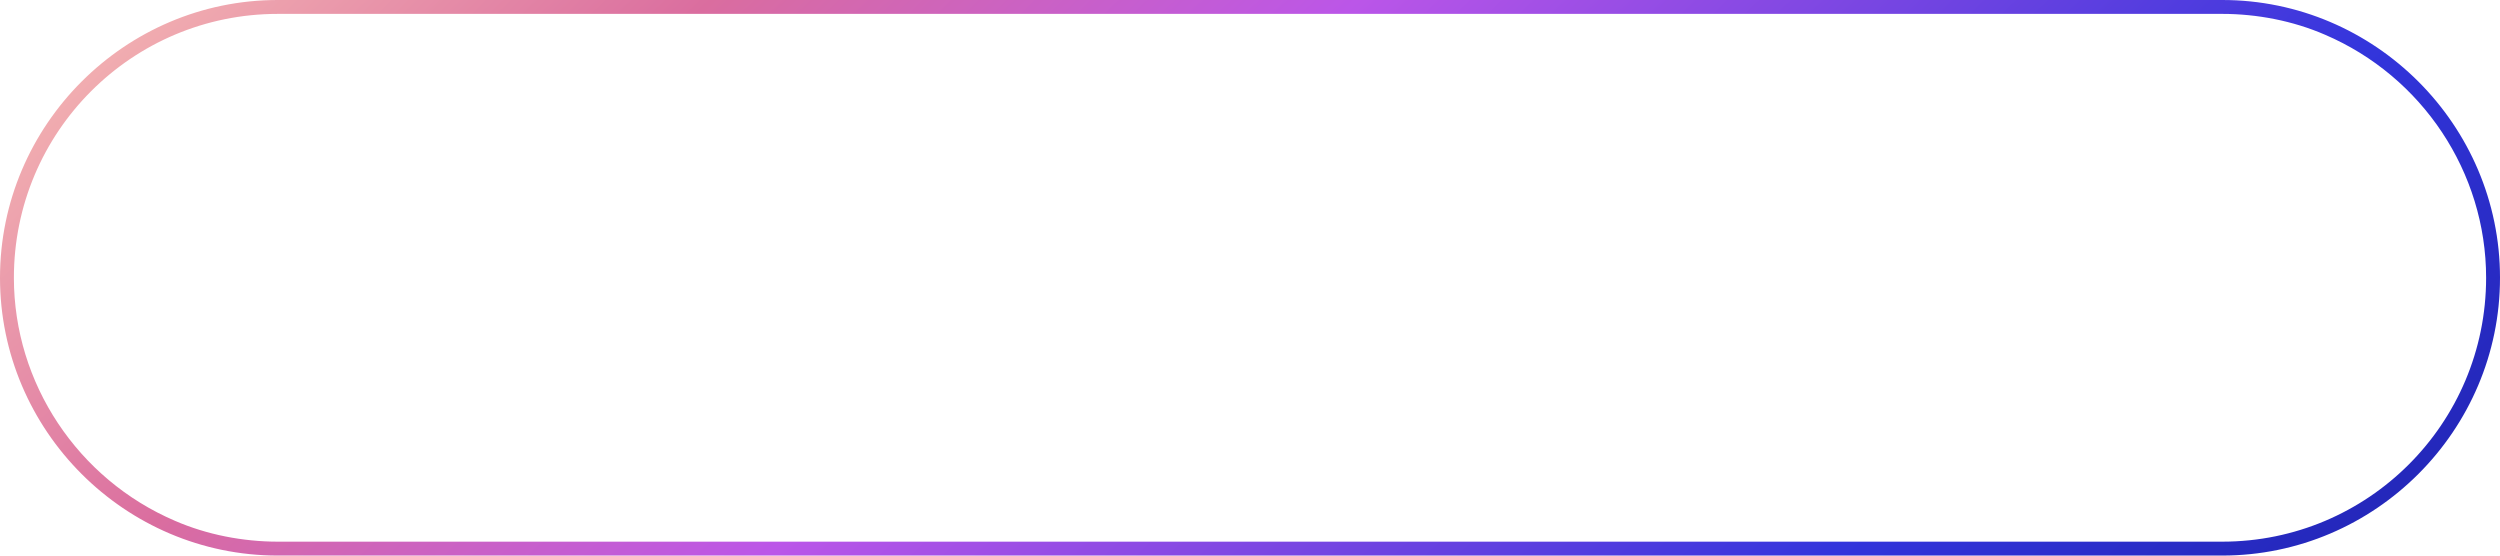 <?xml version="1.0" encoding="utf-8"?>
<!-- Generator: Adobe Illustrator 27.0.0, SVG Export Plug-In . SVG Version: 6.00 Build 0)  -->
<svg version="1.1" id="图层_1" xmlns="http://www.w3.org/2000/svg" xmlns:xlink="http://www.w3.org/1999/xlink" x="0px" y="0px"
	 viewBox="0 0 180 40" style="enable-background:new 0 0 180 40;" xml:space="preserve">
<style type="text/css">
	.st0{fill:url(#矩形_1902_00000067931782753272078040000017739682922375561607_);}
</style>
<linearGradient id="矩形_1902_00000021830783003609153200000013316685243786952325_" gradientUnits="userSpaceOnUse" x1="-864.224" y1="547.654" x2="-862.736" y2="547.305" gradientTransform="matrix(180 0 0 -40 155551 21921)">
	<stop  offset="0" style="stop-color:#F5B8B3"/>
	<stop  offset="0.162" style="stop-color:#DA6D9F"/>
	<stop  offset="0.325" style="stop-color:#BB56E8"/>
	<stop  offset="0.593" style="stop-color:#3335DC"/>
	<stop  offset="1" style="stop-color:#030A72"/>
</linearGradient>
<path id="矩形_1902" style="fill:url(#矩形_1902_00000021830783003609153200000013316685243786952325_);" d="M20,1
	C9.5,1,1,9.5,1,20c0,7.6,4.6,14.5,11.6,17.5c2.3,1,4.9,1.5,7.4,1.5h140c10.5,0,19-8.5,19-19c0-7.6-4.6-14.5-11.6-17.5
	c-2.3-1-4.9-1.5-7.4-1.5H20 M20,0h140c11,0,20,9,20,20s-9,20-20,20H20C9,40,0,31,0,20S9,0,20,0z"/>
</svg>
